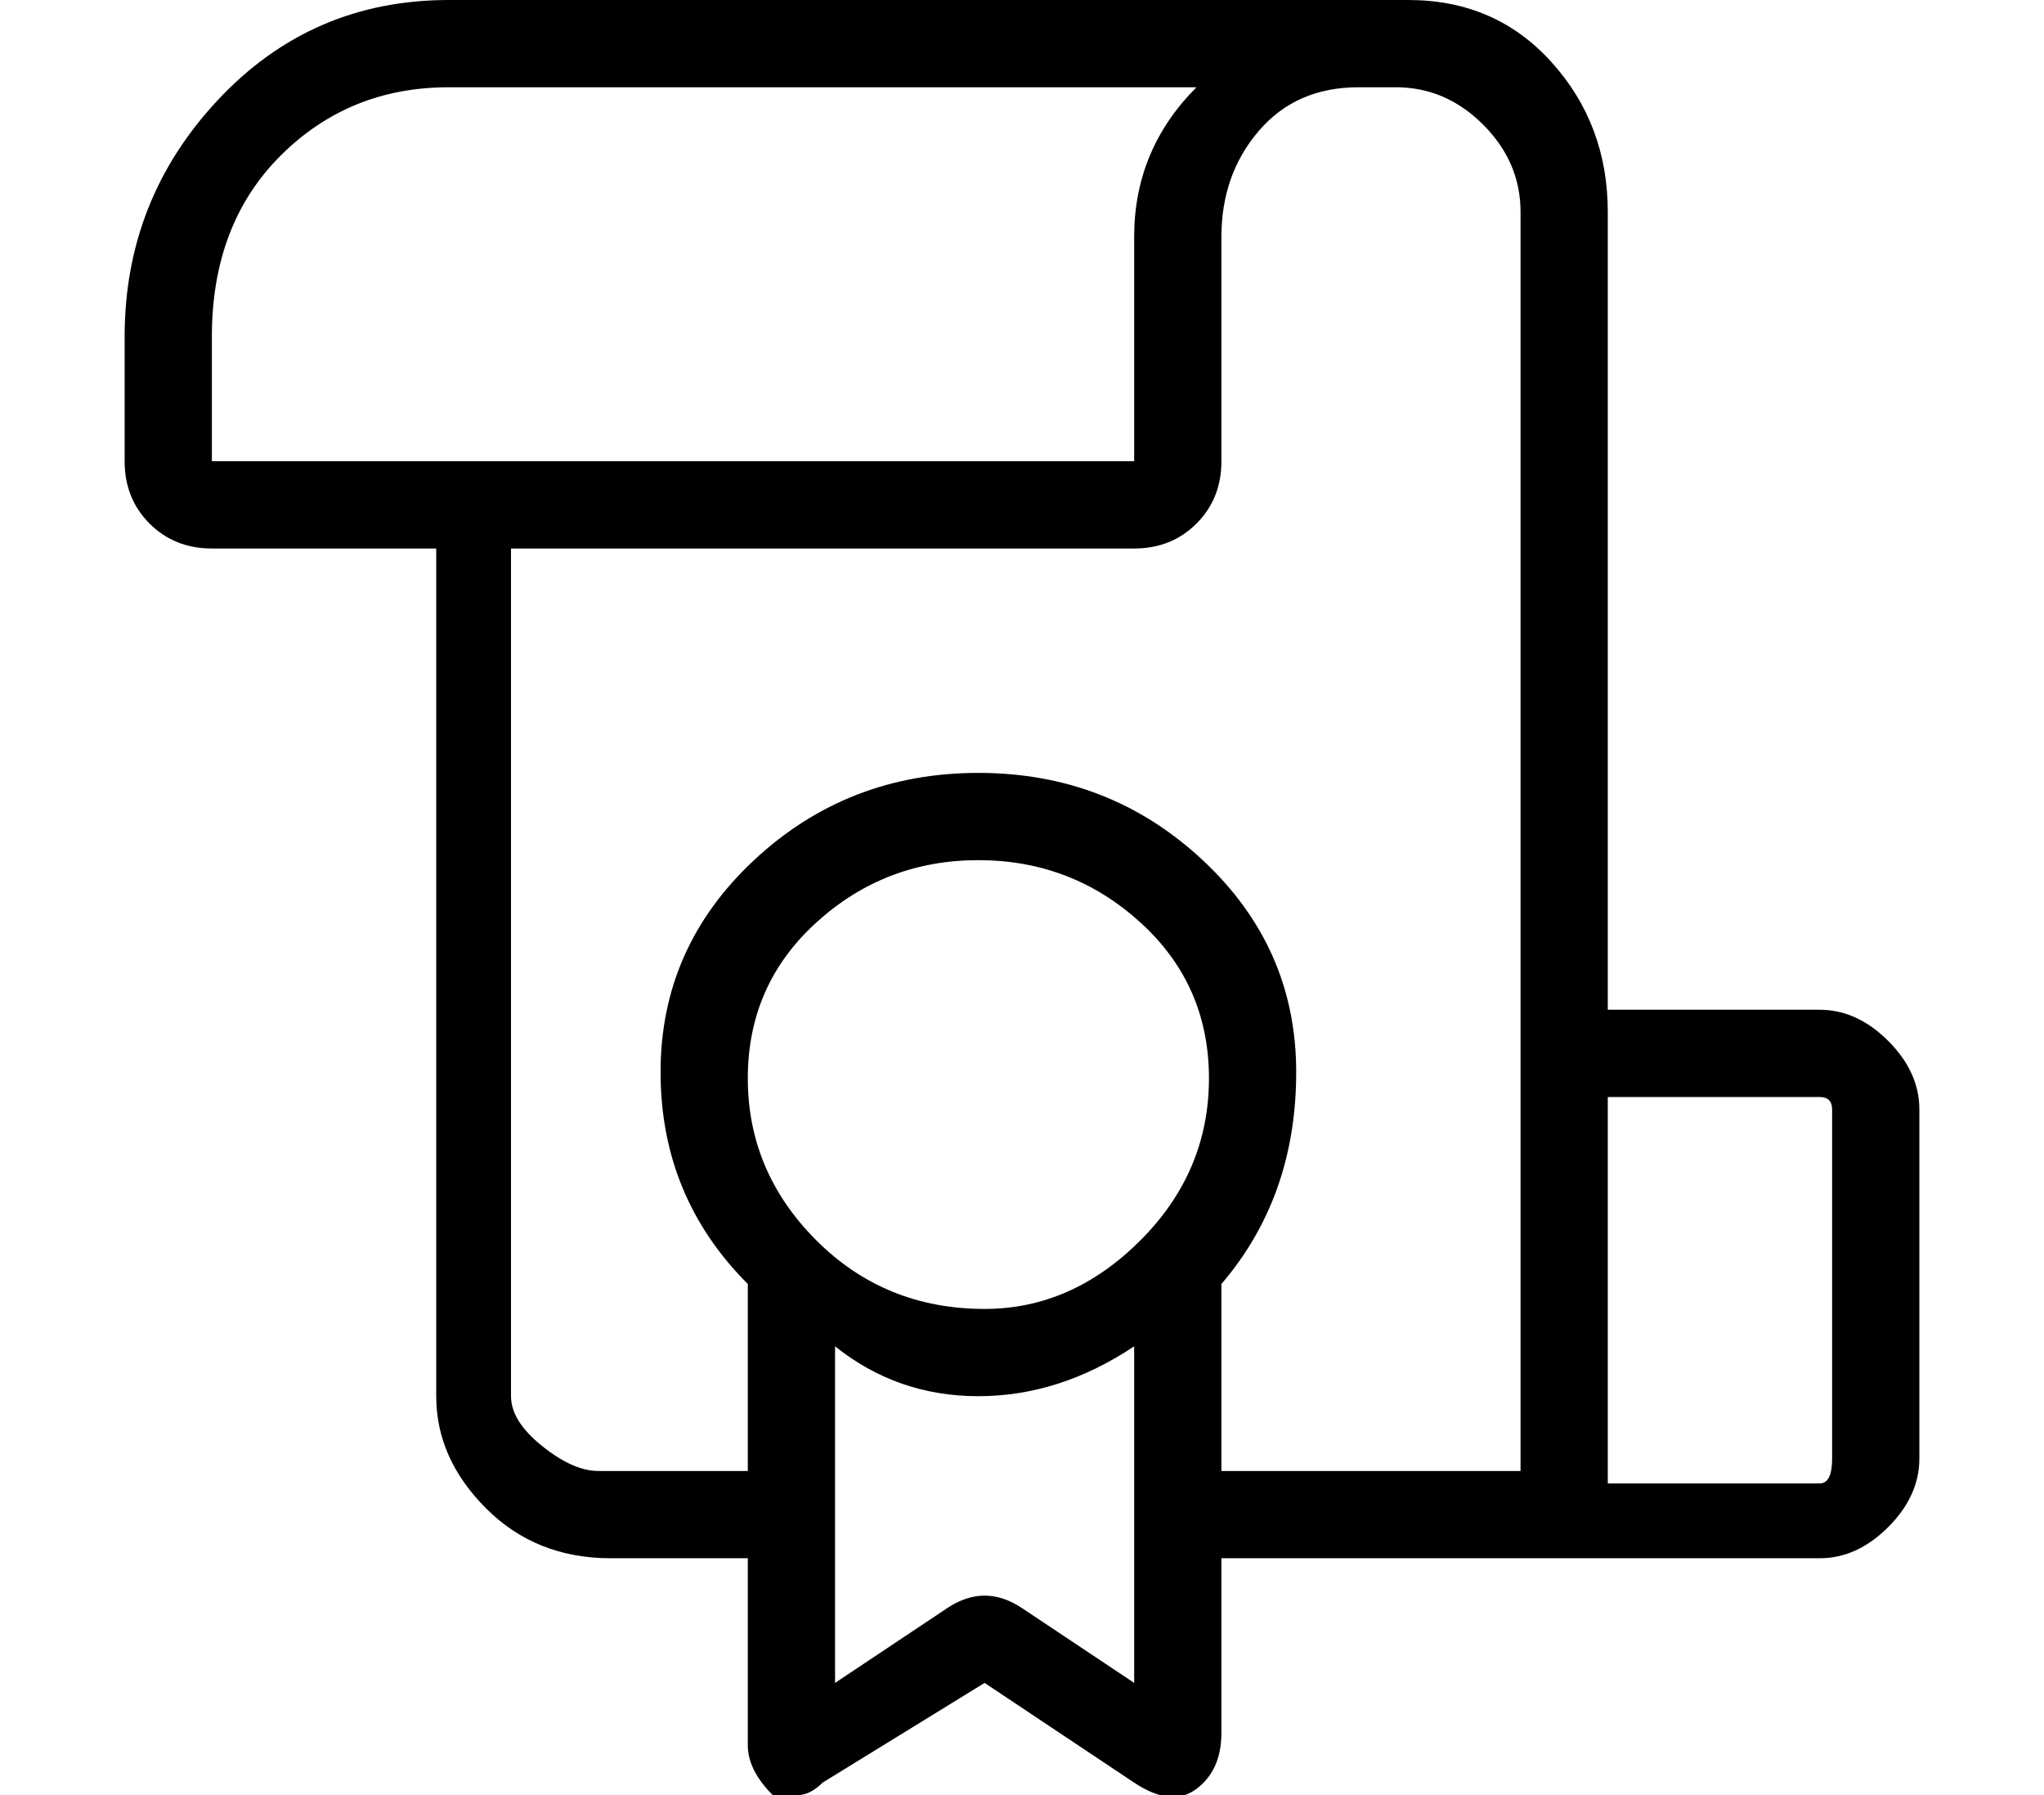 <?xml version="1.0" standalone="no"?>
<!DOCTYPE svg PUBLIC "-//W3C//DTD SVG 1.1//EN" "http://www.w3.org/Graphics/SVG/1.1/DTD/svg11.dtd" >
<svg xmlns="http://www.w3.org/2000/svg" xmlns:xlink="http://www.w3.org/1999/xlink" version="1.1" viewBox="-10 0 164 144">
   <path fill="currentColor"
d="M136 81h-17v-64q0 -7 -4.5 -12t-11.5 -5h-77q-11 0 -18.5 8t-7.5 19v10q0 3 2 5t5 2h18v68q0 5 4 9t10 4h11v15q0 2 2 4h2q1 0 2 -1l13 -8l12 8q3 2 5 0.5t2 -4.5v-14h48q3 0 5.5 -2.5t2.5 -5.5v-28q0 -3 -2.5 -5.5t-5.5 -2.5zM7 37v0v0v-10q0 -9 5.5 -14.5t13.5 -5.5h60
q-5 5 -5 12v18h-74zM81 135l-9 -6q-3 -2 -6 0l-9 6v-27q5 4 11.5 4t12.5 -4v27zM69 105q-8 0 -13.5 -5.5t-5.5 -13t5.5 -12.5t13 -5t13 5t5.5 12.5t-5.5 13t-12.5 5.5zM112 81v37h-24v-15q6 -7 6 -17t-7.5 -17t-18 -7t-18 7t-7.5 17t7 17v15h-12q-2 0 -4.5 -2t-2.5 -4v-68
h50q3 0 5 -2t2 -5v-18q0 -5 3 -8.5t8 -3.5h3q4 0 7 3t3 7v64zM137 117q0 2 -1 2h-17v-31h17q1 0 1 1v28z" />
</svg>

